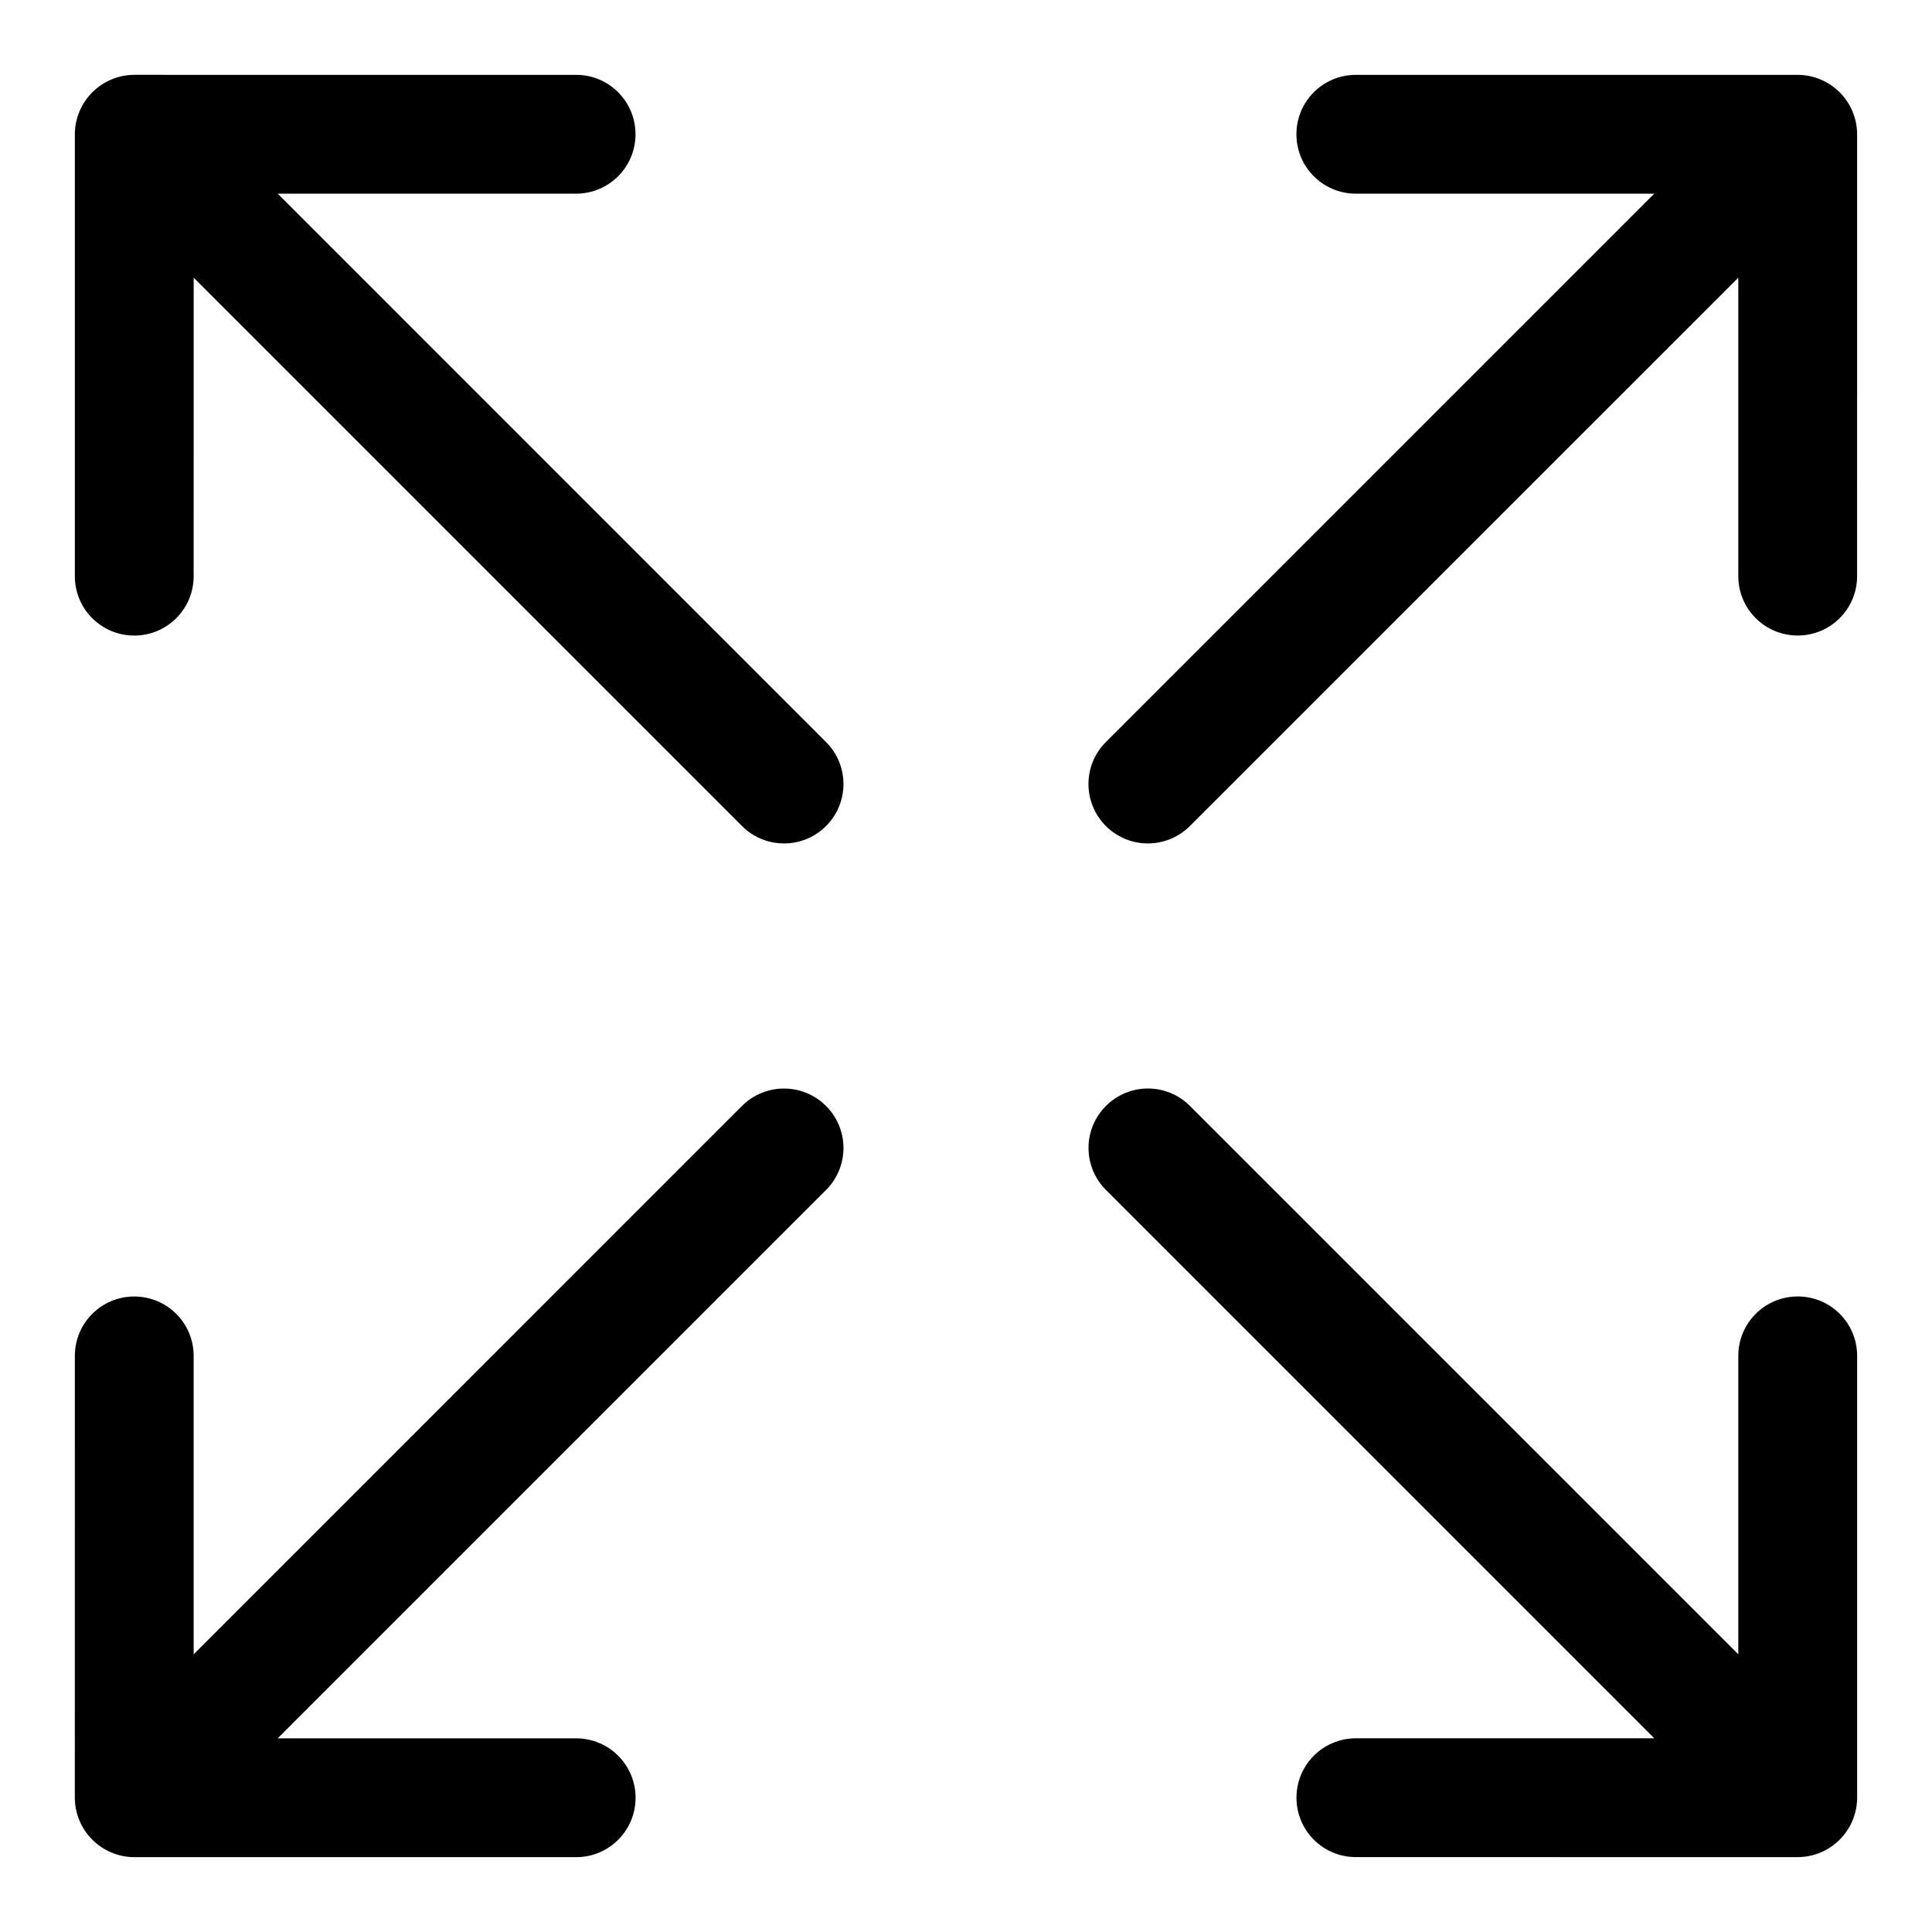 <?xml version="1.0" encoding="UTF-8"?>
<!-- Uploaded to: SVG Repo, www.svgrepo.com, Generator: SVG Repo Mixer Tools -->
<svg fill="#000000" width="800px" height="800px" version="1.1" viewBox="144 144 512 512" xmlns="http://www.w3.org/2000/svg">
 <g>
  <path d="m217.59 195.32h79.082c8.707 0 15.742-7.039 15.742-15.742 0-8.707-7.039-15.742-15.742-15.742l-117.09-0.004c-2.047 0-4.094 0.41-6.016 1.215-3.856 1.605-6.91 4.66-8.516 8.516-0.805 1.922-1.215 3.969-1.215 6.016v117.11c0 8.707 7.039 15.742 15.742 15.742 8.707 0 15.742-7.039 15.742-15.742l0.004-79.098 145.32 145.32c3.07 3.07 7.102 4.613 11.133 4.613s8.062-1.543 11.133-4.613c6.156-6.156 6.156-16.105 0-22.262z"/>
  <path d="m634.95 173.57c-1.605-3.856-4.66-6.91-8.516-8.516-1.922-0.805-3.969-1.215-6.016-1.215h-117.11c-8.707 0-15.742 7.039-15.742 15.742 0 8.707 7.039 15.742 15.742 15.742h79.082l-145.32 145.32c-6.156 6.156-6.156 16.105 0 22.262 3.07 3.07 7.102 4.613 11.133 4.613s8.062-1.543 11.133-4.613l145.33-145.31v79.082c0 8.707 7.039 15.742 15.742 15.742 8.707 0 15.742-7.039 15.742-15.742l0.004-117.09c0-2.047-0.41-4.094-1.215-6.016z"/>
  <path d="m620.41 487.58c-8.707 0-15.742 7.039-15.742 15.742v79.082l-145.32-145.32c-6.156-6.156-16.105-6.156-22.262 0s-6.156 16.105 0 22.262l145.32 145.32h-79.082c-8.707 0-15.742 7.039-15.742 15.742 0 8.707 7.039 15.742 15.742 15.742l117.09 0.008c2.047 0 4.094-0.41 6.016-1.211 3.856-1.605 6.91-4.66 8.516-8.516 0.805-1.926 1.215-3.973 1.215-6.019v-117.11c0-8.688-7.039-15.727-15.746-15.727z"/>
  <path d="m340.64 437.07-145.32 145.34v-79.082c0-8.707-7.039-15.742-15.742-15.742-8.707 0-15.742 7.039-15.742 15.742l-0.004 117.09c0 2.047 0.41 4.094 1.211 6.016 1.605 3.856 4.66 6.91 8.516 8.516 1.926 0.805 3.973 1.215 6.019 1.215h117.11c8.707 0 15.742-7.039 15.742-15.742 0-8.707-7.039-15.742-15.742-15.742l-79.098-0.004 145.32-145.32c6.156-6.156 6.156-16.105 0-22.262s-16.105-6.156-22.262-0.02z"/>
 </g>
</svg>